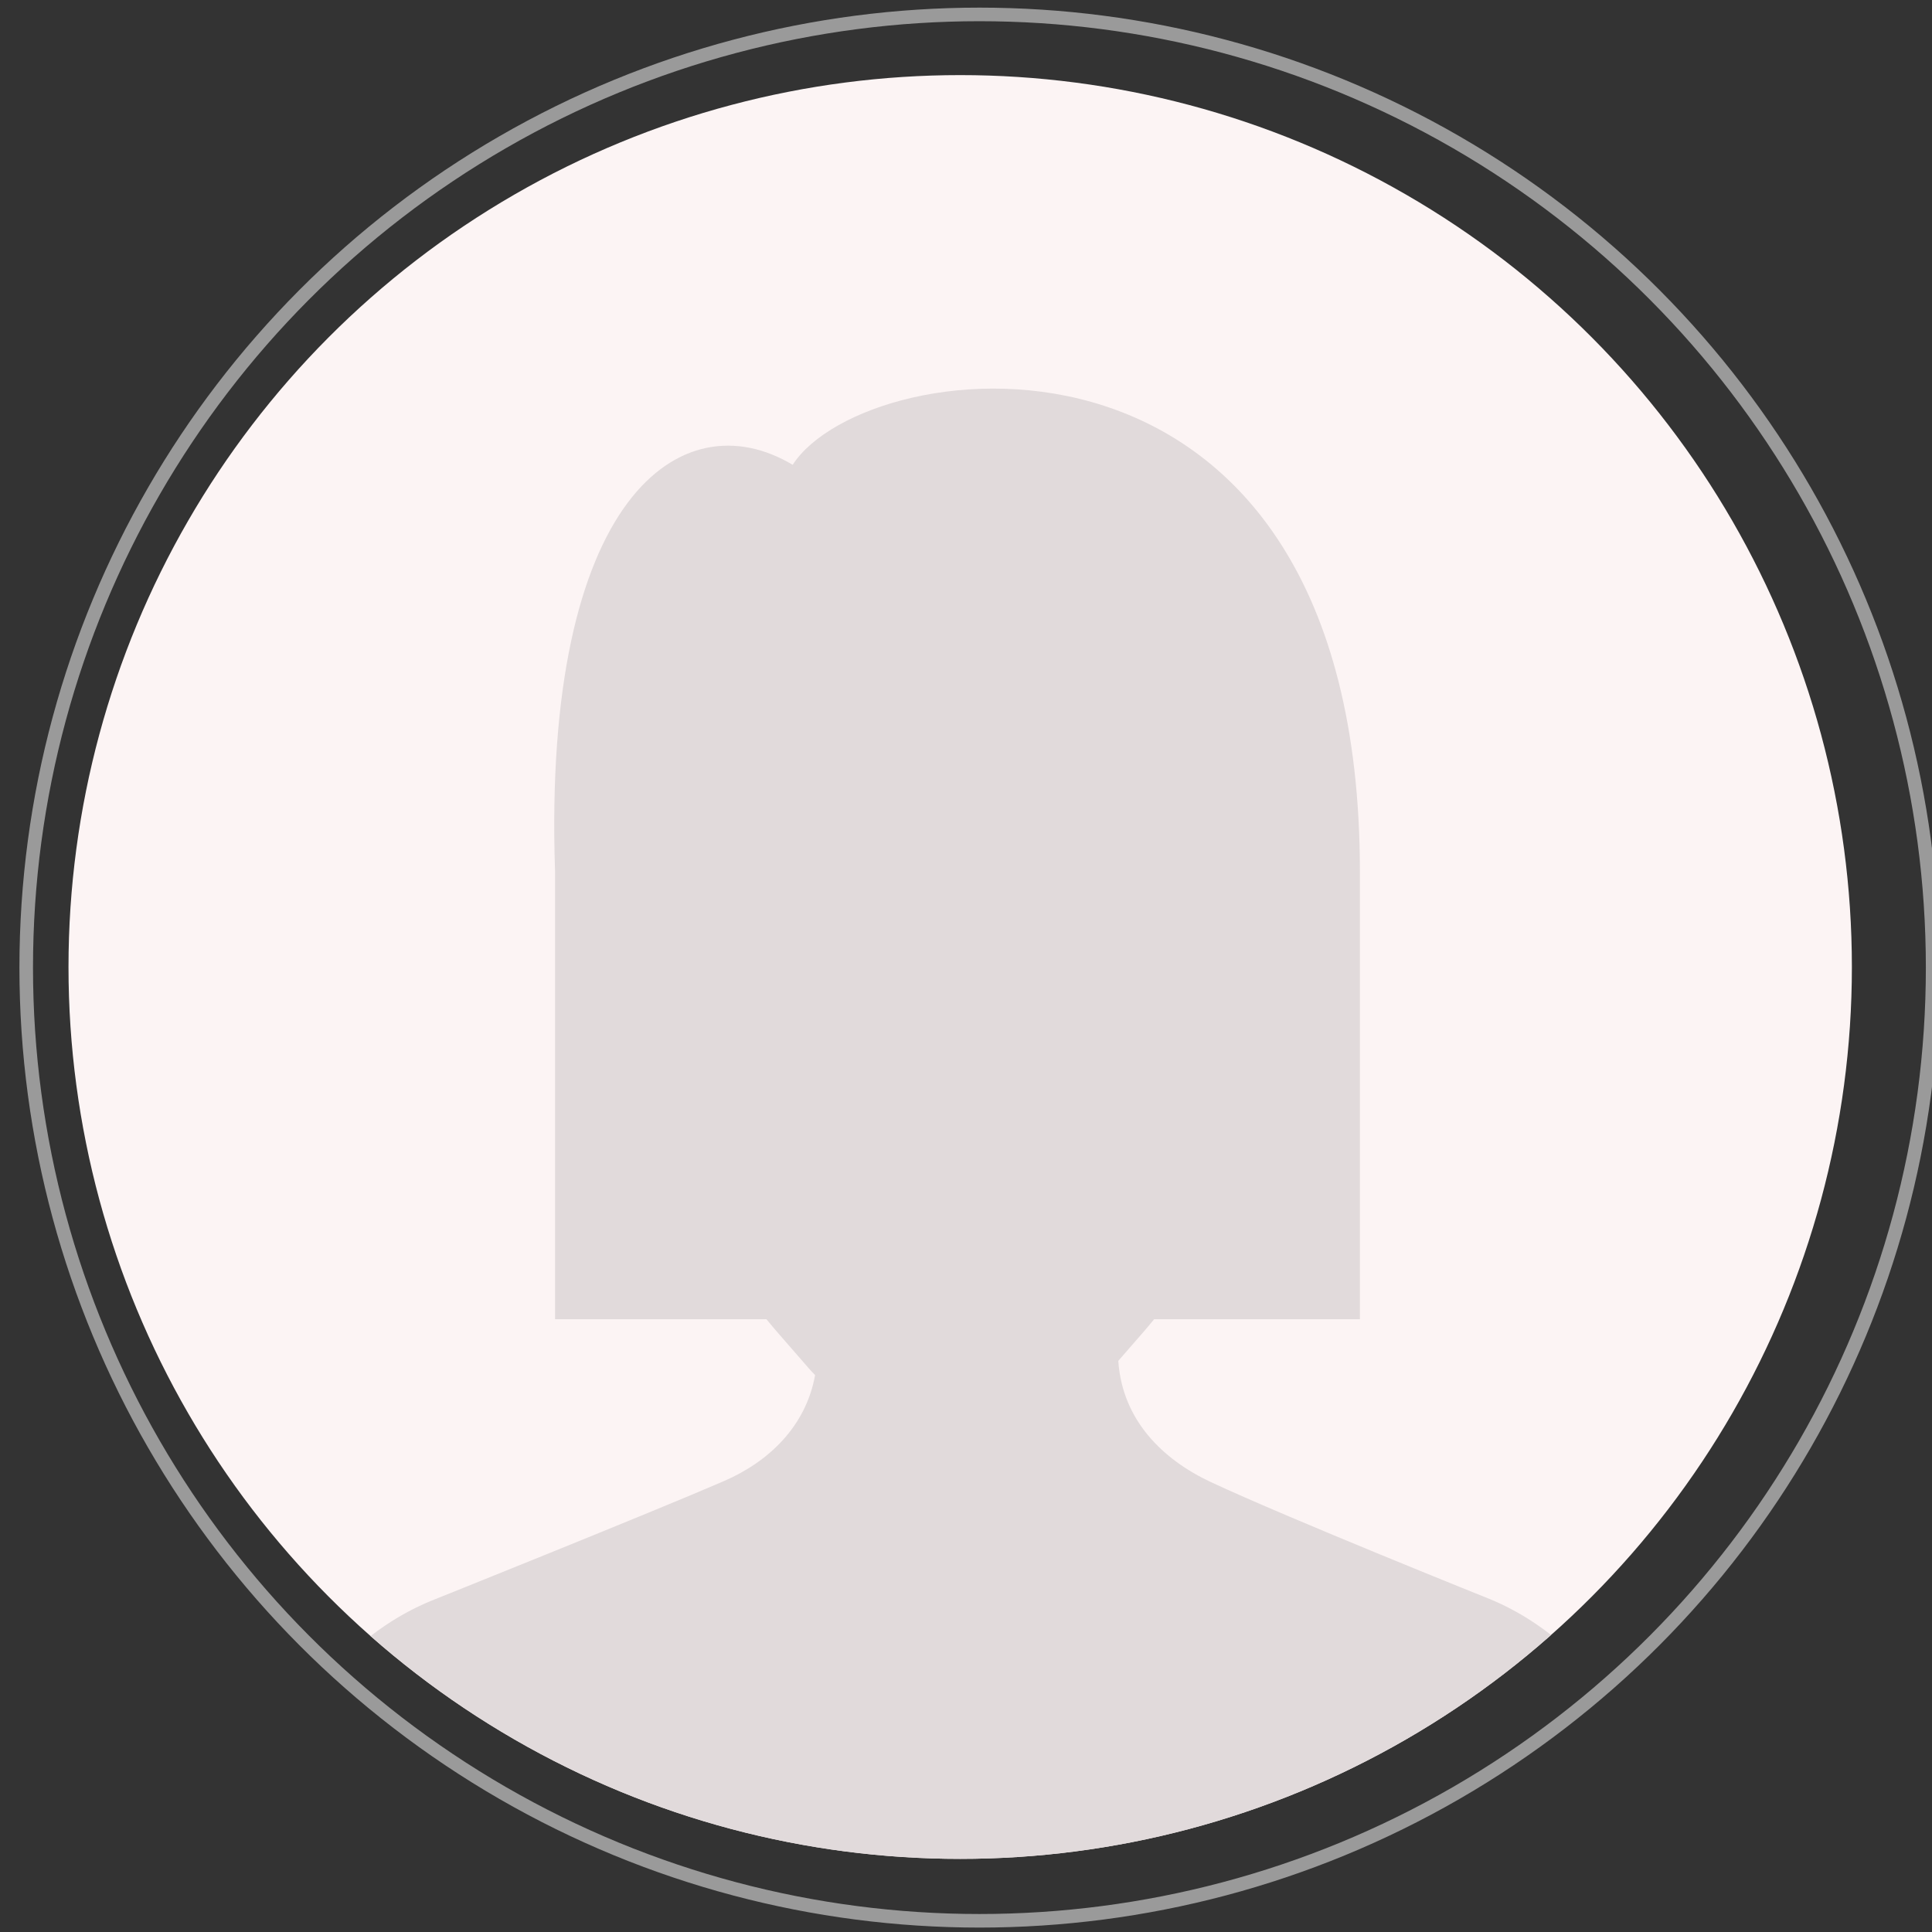 <?xml version="1.0" encoding="UTF-8" standalone="no"?>
<!DOCTYPE svg PUBLIC "-//W3C//DTD SVG 1.1//EN" "http://www.w3.org/Graphics/SVG/1.1/DTD/svg11.dtd">
<svg width="100%" height="100%" viewBox="0 0 143 143" version="1.1" xmlns="http://www.w3.org/2000/svg" xmlns:xlink="http://www.w3.org/1999/xlink" xml:space="preserve" xmlns:serif="http://www.serif.com/" style="fill-rule:evenodd;clip-rule:evenodd;stroke-linejoin:round;stroke-miterlimit:1.5;">
    <rect x="0" y="0" width="143" height="143" fill="#333333" stroke="none"/>
    <g transform="matrix(1,0,0,1,-9550,-3507)">
        <g transform="matrix(1,0,0,1.348,9321.61,338)">
            <g transform="matrix(1.069,0,0,0.793,-5724,526.989)">
                <circle cx="5636" cy="2367" r="66" style="fill:none;stroke:rgb(154,154,154);stroke-width:0.94px;"/>
            </g>
            <g transform="matrix(1,0,0,0.742,-5336.54,647.672)">
                <circle cx="5636" cy="2367" r="66" style="fill:rgb(252,244,244);"/>
                <clipPath id="_clip1">
                    <circle cx="5636" cy="2367" r="66"/>
                </clipPath>
                <g clip-path="url(#_clip1)">
                    <g transform="matrix(1.516,0,0,1.516,5618.52,2351.61)">
                        <path d="M0,35.245C-3.545,36.78 -14.272,41.08 -14.272,41.08C-19.716,43.306 -23.37,49.393 -23.37,56.235L-23.37,58.286L46.441,58.286L46.441,56.141C46.441,49.345 42.835,43.288 37.443,41.028C37.443,41.028 27.542,37.06 23.769,35.295C21.42,34.197 19.444,32.273 19.249,29.378L20.573,27.857C20.719,27.69 20.857,27.517 20.998,27.346L31.046,27.346L31.046,5.511C31.046,-23.041 6.975,-19.984 3.352,-14.361C-2.083,-17.606 -8.877,-12.737 -8.249,5.511L-8.249,27.346L2.072,27.346C2.214,27.517 2.352,27.69 2.498,27.857L4.092,29.689C4.207,29.821 4.325,29.949 4.446,30.073C3.997,32.574 2.184,34.299 0,35.245" style="fill:rgb(225,218,219);fill-rule:nonzero;"/>
                    </g>
                </g>
            </g>
        </g>
    </g>
</svg>
